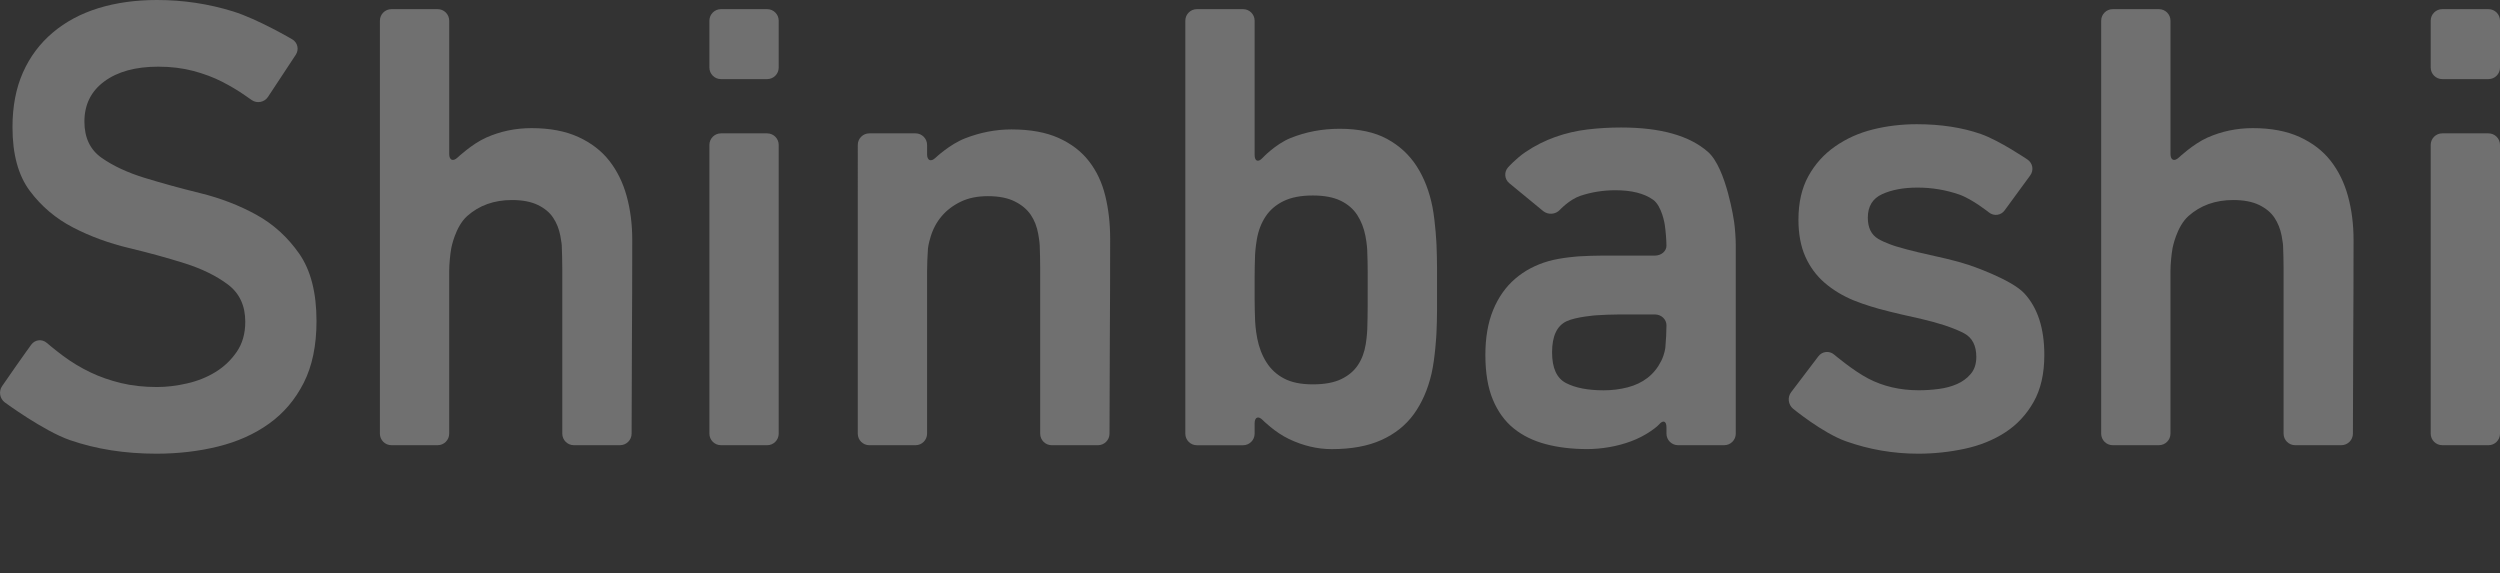 <?xml version="1.0" encoding="utf-8"?>
<!-- Generator: Adobe Illustrator 27.7.0, SVG Export Plug-In . SVG Version: 6.00 Build 0)  -->
<svg version="1.1" id="レイヤー_1" xmlns="http://www.w3.org/2000/svg" xmlns:xlink="http://www.w3.org/1999/xlink" x="0px"
	 y="0px" viewBox="0 0 104.697 24" style="enable-background:new 0 0 104.697 24;" xml:space="preserve">
<rect x="0" y="0" width="104.697" height="24" fill="#333333" stroke="none"/>
<style type="text/css">
	.st0{display:none;opacity:0.3;}
	.st1{display:inline;}
	.st2{fill:#FFFFFF;}
	.st3{opacity:0.3;}
</style>
<g class="st0">
	<g class="st1">
		<g>
			<path class="st2" d="M11.64,18.679c-0.272,0-0.603-0.194-0.735-0.431l-4.474-7.987
				C6.298,10.024,6.034,9.989,5.844,10.184l-2.447,2.513
				c-0.19,0.195-0.345,0.576-0.345,0.848v4.641c0,0.272-0.222,0.494-0.494,0.494
				H0.494C0.222,18.679,0,18.457,0,18.185V0.494C0,0.222,0.222,0,0.494,0h2.065
				c0.272,0,0.494,0.222,0.494,0.494v8.17c0,0.272,0.141,0.322,0.314,0.112
				l6.905-8.395C10.444,0.172,10.808,0,11.08,0h2.709
				c0.272,0,0.354,0.172,0.182,0.383L8.546,7.038
				C8.374,7.249,8.346,7.613,8.484,7.847l6.135,10.407
				c0.138,0.234,0.029,0.426-0.243,0.426H11.64z"/>
		</g>
		<g>
			<path class="st2" d="M16.932,2.997c-0.272,0-0.494-0.222-0.494-0.494v-2.009
				C16.438,0.222,16.661,0,16.932,0h1.981c0.272,0,0.494,0.222,0.494,0.494v2.009
				c0,0.272-0.222,0.494-0.494,0.494H16.932z M16.932,18.679
				c-0.272,0-0.494-0.222-0.494-0.494V5.815c0-0.272,0.222-0.494,0.494-0.494h1.981
				c0.272,0,0.494,0.222,0.494,0.494v12.37c0,0.272-0.222,0.494-0.494,0.494H16.932z
				"/>
		</g>
		<g>
			<path class="st2" d="M26.202,18.679c-0.272,0-0.714-0.03-0.984-0.066
				c0,0-1.074-0.144-1.625-0.564c-0.551-0.421-0.748-1.655-0.748-1.655
				c-0.043-0.268-0.078-0.71-0.078-0.982V8.308c0-0.272-0.222-0.494-0.494-0.494
				h-0.3c-0.272,0-0.494-0.222-0.494-0.494v-1.505
				c0-0.272,0.222-0.494,0.494-0.494h0.3c0.272,0,0.494-0.222,0.494-0.494V1.838
				c0-0.272,0.222-0.494,0.494-0.494h1.981c0.272,0,0.496,0.222,0.497,0.494
				l0.021,2.989c0.002,0.272,0.226,0.494,0.497,0.494h0.945
				c0.272,0,0.494,0.222,0.494,0.494v1.505c0,0.272-0.222,0.494-0.494,0.494H26.258
				c-0.272,0-0.495,0.222-0.496,0.494l-0.024,6.293
				c-0.001,0.272,0.031,0.714,0.071,0.983c0,0,0.011,0.076,0.18,0.197
				c0.168,0.122,0.32,0.136,0.32,0.136c0.271,0.025,0.694,0.046,0.94,0.046
				s0.448,0.222,0.448,0.494v1.729c0,0.272-0.222,0.494-0.494,0.494H26.202z"/>
		</g>
		<g>
			<path class="st2" d="M39.989,18.185c0,0.272-0.222,0.494-0.494,0.494h-1.98
				c-0.272,0-0.494-0.222-0.494-0.494v-0.272c0-0.272-0.144-0.325-0.321-0.118
				c0,0-0.09,0.105-0.351,0.282c-0.261,0.178-0.542,0.322-0.84,0.434
				c-0.299,0.112-0.612,0.196-0.938,0.252c-0.327,0.056-0.64,0.084-0.939,0.084
				c-0.653,0-1.246-0.069-1.778-0.21c-0.532-0.14-0.99-0.364-1.372-0.671
				c-0.383-0.308-0.682-0.719-0.896-1.232c-0.215-0.513-0.322-1.153-0.322-1.919
				c0-0.746,0.112-1.39,0.336-1.932c0.224-0.541,0.536-0.984,0.938-1.329
				c0.401-0.345,0.877-0.597,1.428-0.756c0.551-0.158,1.314-0.207,1.314-0.207
				c0.271-0.017,0.715-0.031,0.987-0.031h2.26c0.272,0,0.494-0.189,0.494-0.42
				c0-0.231-0.033-0.64-0.073-0.909c0,0-0.119-0.795-0.501-1.066
				c-0.383-0.27-0.92-0.405-1.61-0.405c-0.523,0-1.022,0.079-1.498,0.237
				c-0.476,0.159-0.884,0.603-0.884,0.603c-0.184,0.2-0.506,0.223-0.716,0.05
				l-1.449-1.193c-0.21-0.173-0.233-0.479-0.051-0.681
				c0,0,0.346-0.384,0.747-0.655c0.401-0.27,0.826-0.484,1.273-0.644
				c0.448-0.158,0.908-0.266,1.383-0.322c0.474-0.056,0.953-0.084,1.438-0.084
				c1.692,0,2.934,0.35,3.725,1.05c0.79,0.7,1.116,2.998,1.116,2.998
				c0.038,0.269,0.069,0.711,0.069,0.983V18.185z M37.021,13.541
				c0-0.254-0.222-0.462-0.494-0.462h-1.533c-0.272,0-0.716,0.016-0.987,0.035
				c0,0-0.861,0.062-1.271,0.258c-0.411,0.197-0.616,0.641-0.616,1.33
				c0,0.672,0.2,1.111,0.602,1.316c0.401,0.206,0.938,0.309,1.61,0.309
				c0.354,0,0.696-0.042,1.022-0.126c0.327-0.084,0.611-0.219,0.854-0.406
				c0.242-0.186,0.438-0.429,0.588-0.727c0.15-0.299,0.176-0.573,0.176-0.573
				C37,14.224,37.021,13.795,37.021,13.541z"/>
		</g>
		<g>
			<path class="st2" d="M53.207,14.814c0,0.804-0.154,1.475-0.462,2.016
				c-0.308,0.542-0.714,0.976-1.219,1.302c-0.504,0.327-1.083,0.561-1.737,0.7
				c-0.653,0.14-1.316,0.209-1.988,0.209c-1.064,0-2.096-0.178-3.095-0.532
				c-0.999-0.355-2.265-1.395-2.265-1.395c-0.21-0.172-0.247-0.491-0.083-0.707
				l1.167-1.537c0.164-0.216,0.468-0.25,0.676-0.074c0,0,0.813,0.689,1.457,1.025
				c0.644,0.337,1.367,0.505,2.17,0.505c0.28,0,0.564-0.018,0.854-0.056
				c0.289-0.038,0.55-0.107,0.784-0.21c0.233-0.102,0.429-0.247,0.588-0.434
				c0.158-0.186,0.238-0.429,0.238-0.728c0-0.485-0.173-0.821-0.518-1.008
				c-0.346-0.186-0.86-0.352-0.86-0.352c-0.259-0.083-0.687-0.201-0.952-0.261
				l-0.885-0.201c-0.265-0.06-0.696-0.168-0.958-0.239
				c0,0-0.601-0.164-1.078-0.36c-0.476-0.197-0.891-0.449-1.246-0.756
				c-0.355-0.308-0.63-0.681-0.826-1.12c-0.196-0.439-0.294-0.967-0.294-1.582
				c0-0.728,0.141-1.349,0.424-1.863c0.283-0.513,0.664-0.938,1.145-1.274
				c0.48-0.337,1.021-0.579,1.62-0.728c0.599-0.15,1.226-0.224,1.88-0.224
				c1.027,0,1.942,0.14,2.744,0.42c0.803,0.281,2,1.095,2,1.095
				c0.225,0.153,0.277,0.457,0.117,0.677l-1.096,1.499
				c-0.16,0.219-0.465,0.259-0.676,0.089c0,0-0.712-0.573-1.282-0.769
				S48.391,7.645,47.775,7.645c-0.598,0-1.102,0.095-1.512,0.281
				c-0.411,0.186-0.616,0.523-0.616,1.008c0,0.429,0.149,0.732,0.446,0.91
				c0.298,0.178,0.756,0.318,0.756,0.318c0.26,0.079,0.689,0.194,0.954,0.255
				l1.24,0.284c0.265,0.061,0.692,0.18,0.95,0.267c0,0,1.796,0.6,2.364,1.216
				C52.923,12.798,53.207,13.676,53.207,14.814z"/>
		</g>
		<g>
			<path class="st2" d="M58.574,13.023c-0.272,0-0.466,0.221-0.433,0.49
				c0,0,0.162,1.298,0.608,1.847c0.446,0.551,1.163,0.836,2.149,0.855
				c0.576,0,1.083-0.131,1.521-0.393c0.437-0.26,0.883-0.754,0.883-0.754
				c0.182-0.202,0.496-0.217,0.697-0.034l1.362,1.239
				c0.201,0.183,0.212,0.493,0.024,0.69c0,0-0.966,1.011-1.787,1.393
				c-0.822,0.383-1.736,0.574-2.744,0.574c-1.046,0-1.932-0.135-2.66-0.406
				c-0.728-0.27-1.321-0.648-1.778-1.134c-0.458-0.485-0.789-1.064-0.994-1.737
				c-0.206-0.672-0.276-1.747-0.276-1.747c-0.018-0.271-0.032-0.715-0.032-0.987
				v-1.813c0-0.272,0.018-0.716,0.04-0.986c0,0,0.082-1.019,0.325-1.692
				c0.243-0.671,0.597-1.26,1.064-1.764c0.466-0.505,1.045-0.896,1.736-1.177
				c0.691-0.28,1.475-0.42,2.352-0.42c0.99,0,1.821,0.159,2.493,0.476
				c0.672,0.318,1.213,0.733,1.624,1.247c0.411,0.514,0.705,1.111,0.883,1.793
				c0.177,0.681,0.235,1.621,0.235,1.621c0.017,0.271,0.031,0.715,0.031,0.987
				v1.337c0,0.272-0.222,0.494-0.494,0.494H58.574z M62.599,10.558
				c0.272,0,0.463-0.22,0.426-0.489c0,0-0.136-0.981-0.49-1.513
				c-0.352-0.533-0.965-0.798-1.837-0.798c-0.854,0-1.495,0.265-1.922,0.798
				c-0.427,0.532-0.607,1.516-0.607,1.516c-0.049,0.267,0.133,0.486,0.405,0.486
				H62.599z"/>
		</g>
		<g>
			<path class="st2" d="M79.503,9.83c0,1.474-0.005,2.949-0.014,4.425
				c-0.01,1.475-0.014,3.931-0.014,3.931c-0,0.272-0.223,0.494-0.495,0.494
				h-1.981c-0.272,0-0.494-0.222-0.494-0.494v-7.084
				c0-0.272-0.009-0.716-0.021-0.987c0,0-0.007-0.167-0.063-0.484
				c-0.056-0.316-0.164-0.591-0.322-0.824c-0.159-0.233-0.388-0.424-0.686-0.572
				c-0.299-0.15-0.681-0.224-1.148-0.224c-0.448,0-0.836,0.079-1.162,0.237
				c-0.327,0.158-0.598,0.364-0.812,0.615c-0.215,0.252-0.374,0.545-0.477,0.88
				c-0.102,0.335-0.116,0.513-0.116,0.513c-0.021,0.271-0.038,0.715-0.038,0.987
				v6.945c0,0.272-0.222,0.494-0.494,0.494h-1.981
				c-0.272,0-0.494-0.222-0.494-0.494V5.815c0-0.272,0.222-0.494,0.494-0.494h1.981
				c0.272,0,0.494,0.222,0.494,0.494v0.399c0,0.272,0.161,0.341,0.359,0.154
				c0,0,0.612-0.579,1.265-0.834c0.654-0.255,1.316-0.382,1.988-0.382
				c0.803,0,1.475,0.122,2.016,0.364c0.541,0.243,0.975,0.574,1.302,0.995
				c0.326,0.42,0.56,0.915,0.7,1.484C79.434,8.565,79.503,9.176,79.503,9.83z"
				/>
		</g>
		<g>
			<path class="st2" d="M86.028,19.753c0,0.272-0.031,0.714-0.069,0.983
				c0,0-0.235,1.677-0.841,2.312c-0.607,0.635-2.242,0.879-2.242,0.879
				C82.608,23.967,82.166,24,81.894,24h-0.581c-0.272,0-0.494-0.222-0.494-0.494V21.806
				c0-0.272,0.088-0.494,0.196-0.494c0.108,0,0.419-0.005,0.69-0.012
				c0,0,0.099-0.002,0.332-0.03c0.233-0.028,0.425-0.094,0.574-0.196
				c0.15-0.103,0.261-0.252,0.336-0.449c0.075-0.196,0.083-0.333,0.083-0.333
				c0.016-0.271,0.029-0.715,0.029-0.987V5.815c0-0.272,0.222-0.494,0.494-0.494
				h1.98c0.272,0,0.494,0.222,0.494,0.494V19.753z M83.554,2.997
				c-0.272,0-0.494-0.222-0.494-0.494v-2.009C83.06,0.222,83.282,0,83.554,0h1.98
				c0.272,0,0.494,0.222,0.494,0.494v2.009c0,0.272-0.222,0.494-0.494,0.494H83.554
				z"/>
		</g>
		<g>
			<path class="st2" d="M89.22,5.815c0-0.272,0.222-0.494,0.494-0.494h1.981
				c0.272,0,0.494,0.222,0.494,0.494v7.106c0,0.272,0.008,0.716,0.017,0.988
				c0,0,0.006,0.16,0.053,0.459c0.046,0.299,0.149,0.564,0.308,0.798
				c0.158,0.233,0.382,0.421,0.672,0.561c0.289,0.14,0.677,0.209,1.162,0.209
				c0.877,0,1.536-0.265,1.974-0.798c0.438-0.532,0.578-1.375,0.578-1.375
				c0.044-0.268,0.081-0.71,0.081-0.981V5.815c0-0.272,0.222-0.494,0.494-0.494
				h1.98c0.272,0,0.494,0.222,0.494,0.494v12.37c0,0.272-0.222,0.494-0.494,0.494
				h-1.98c-0.272,0-0.494-0.222-0.494-0.494v-0.412c0-0.272-0.162-0.342-0.36-0.155
				c0,0-0.612,0.576-1.265,0.837c-0.654,0.261-1.316,0.392-1.988,0.392
				c-0.803,0-1.475-0.122-2.016-0.364c-0.541-0.242-0.971-0.574-1.288-0.995
				c-0.317-0.42-0.546-0.91-0.686-1.47c-0.14-0.56-0.183-1.326-0.183-1.326
				c-0.015-0.271-0.028-0.715-0.028-0.987V5.815z"/>
		</g>
	</g>
</g>
<g class="st0">
	<g class="st1">
		<g>
			<path class="st2" d="M11.634,17.34C10.481,18.447,8.835,19,6.696,19
				c-2.158,0-3.814-0.557-4.966-1.673c-1.153-1.116-1.647-4.008-1.647-4.008
				C0.037,13.052,0,12.612,0,12.342V0.492C0,0.221,0.221,0,0.492,0h2.057
				c0.271,0,0.492,0.221,0.492,0.492v11.348c0,0.271,0.031,0.711,0.069,0.979
				c0,0,0.238,1.685,0.852,2.344c0.614,0.66,1.534,0.991,2.762,0.991
				s2.134-0.331,2.72-0.991c0.586-0.659,0.813-2.344,0.813-2.344
				c0.036-0.268,0.066-0.709,0.066-0.98V0.492C10.323,0.221,10.545,0,10.815,0h2.057
				c0.271,0,0.492,0.221,0.492,0.492v11.85c0,0.271-0.037,0.71-0.082,0.977
				C13.282,13.319,12.788,16.234,11.634,17.34z"/>
		</g>
		<g>
			<path class="st2" d="M19.548,12.974c-0.271,0-0.465,0.22-0.431,0.488
				c0,0,0.162,1.293,0.606,1.841c0.445,0.549,1.158,0.833,2.141,0.852
				c0.575,0,1.079-0.131,1.515-0.391c0.435-0.26,0.88-0.751,0.88-0.751
				c0.182-0.201,0.494-0.216,0.694-0.034l1.357,1.235
				c0.2,0.182,0.211,0.491,0.024,0.687c0,0-0.962,1.007-1.78,1.388
				c-0.818,0.382-1.73,0.572-2.734,0.572c-1.042,0-1.925-0.135-2.651-0.405
				c-0.725-0.269-1.316-0.646-1.771-1.129c-0.456-0.483-0.786-1.06-0.99-1.73
				c-0.205-0.67-0.275-1.741-0.275-1.741c-0.018-0.27-0.032-0.713-0.032-0.983
				v-1.806c0-0.271,0.018-0.713,0.039-0.983c0,0,0.082-1.016,0.324-1.686
				c0.241-0.669,0.595-1.255,1.06-1.757c0.464-0.503,1.041-0.893,1.729-1.173
				c0.688-0.279,1.47-0.418,2.344-0.418c0.986,0,1.813,0.159,2.483,0.474
				c0.67,0.317,1.209,0.731,1.618,1.242c0.409,0.512,0.702,1.107,0.879,1.786
				c0.176,0.679,0.235,1.615,0.235,1.615c0.017,0.27,0.031,0.713,0.031,0.983
				v1.332c0,0.271-0.221,0.492-0.492,0.492H19.548z M23.558,10.518
				c0.271,0,0.462-0.219,0.424-0.487c0,0-0.136-0.977-0.487-1.507
				c-0.351-0.531-0.962-0.795-1.831-0.795c-0.851,0-1.489,0.264-1.915,0.795
				c-0.426,0.53-0.605,1.51-0.605,1.51c-0.049,0.266,0.133,0.484,0.404,0.484
				H23.558z"/>
		</g>
		<g>
			<path class="st2" d="M40.4,9.794c0,1.469-0.005,2.938-0.014,4.408
				c-0.01,1.47-0.013,3.916-0.013,3.916c-0,0.271-0.222,0.492-0.493,0.492
				h-1.973c-0.271,0-0.492-0.221-0.492-0.492v-7.058
				c0-0.271-0.009-0.713-0.021-0.984c0,0-0.007-0.167-0.063-0.482
				c-0.056-0.315-0.163-0.589-0.321-0.821c-0.159-0.232-0.386-0.422-0.684-0.57
				c-0.297-0.149-0.679-0.223-1.144-0.223c-0.446,0-0.833,0.079-1.158,0.236
				c-0.326,0.158-0.596,0.362-0.809,0.612c-0.214,0.251-0.372,0.543-0.474,0.877
				c-0.102,0.334-0.116,0.511-0.116,0.511c-0.021,0.27-0.037,0.712-0.037,0.983
				v6.919c0,0.271-0.221,0.492-0.492,0.492h-1.973
				c-0.271,0-0.492-0.221-0.492-0.492V5.793c0-0.271,0.221-0.492,0.492-0.492
				h1.973c0.271,0,0.492,0.221,0.492,0.492v0.398c0,0.271,0.161,0.34,0.357,0.154
				c0,0,0.61-0.577,1.261-0.831c0.651-0.254,1.312-0.381,1.981-0.381
				c0.799,0,1.469,0.121,2.008,0.362c0.539,0.242,0.972,0.572,1.298,0.991
				c0.325,0.418,0.558,0.911,0.698,1.478C40.33,8.534,40.4,9.142,40.4,9.794z"
				/>
		</g>
		<g>
			<path class="st2" d="M48.518,18.972c-1.804,0-3.162-0.464-4.074-1.395
				c-0.911-0.929-1.295-3.531-1.295-3.531c-0.04-0.268-0.072-0.708-0.072-0.979
				v-2.308c0-0.271,0.036-0.711,0.08-0.978c0,0,0.399-2.425,1.357-3.393
				c0.957-0.967,2.292-1.45,4.003-1.45c1.711,0,3.041,0.474,3.99,1.423
				c0.949,0.949,1.345,3.42,1.345,3.42c0.043,0.267,0.078,0.707,0.078,0.978v2.308
				c0,0.271-0.033,0.711-0.073,0.979c0,0-0.378,2.508-1.28,3.475
				S50.323,18.972,48.518,18.972z M48.532,16.238c0.518,0,0.939-0.084,1.263-0.252
				c0.323-0.167,0.578-0.385,0.763-0.656c0.185-0.269,0.31-0.581,0.374-0.934
				c0.065-0.353,0.076-0.596,0.076-0.596c0.012-0.27,0.022-0.713,0.022-0.984
				v-1.778c0-0.271-0.011-0.713-0.025-0.984c0,0-0.012-0.238-0.086-0.582
				c-0.074-0.344-0.208-0.646-0.403-0.907c-0.194-0.26-0.453-0.469-0.777-0.628
				c-0.323-0.158-0.726-0.236-1.207-0.236s-0.884,0.074-1.207,0.223
				c-0.324,0.149-0.582,0.354-0.777,0.613c-0.195,0.261-0.328,0.563-0.402,0.907
				c-0.074,0.344-0.087,0.61-0.087,0.61c-0.013,0.27-0.024,0.713-0.024,0.984
				v1.778c0,0.271,0.009,0.713,0.02,0.984c0,0,0.011,0.271,0.077,0.624
				c0.064,0.354,0.189,0.665,0.374,0.934c0.185,0.27,0.439,0.484,0.763,0.642
				C47.594,16.16,48.015,16.238,48.532,16.238z"/>
		</g>
	</g>
</g>
<g class="st3">
	<g>
		<g>
			<path class="st2" d="M13.255,13.443c0,1.022-0.178,1.885-0.534,2.587
				c-0.356,0.703-0.84,1.273-1.452,1.711c-0.611,0.439-1.323,0.757-2.135,0.958
				C8.322,18.9,7.459,19,6.547,19c-1.314,0-2.518-0.189-3.613-0.567
				c-1.096-0.377-2.732-1.58-2.732-1.58c-0.214-0.157-0.265-0.465-0.114-0.683
				c0,0,0.309-0.446,0.601-0.866c0.292-0.42,0.619-0.869,0.619-0.869
				c0.156-0.215,0.449-0.249,0.651-0.076c0,0,0.332,0.284,0.688,0.548
				c0.356,0.265,0.735,0.492,1.136,0.685c0.401,0.191,0.83,0.341,1.287,0.451
				c0.456,0.11,0.958,0.165,1.505,0.165c0.402,0,0.822-0.05,1.26-0.151
				c0.438-0.1,0.835-0.259,1.191-0.478c0.356-0.218,0.653-0.501,0.89-0.847
				c0.237-0.346,0.356-0.765,0.356-1.257c0-0.674-0.242-1.193-0.725-1.558
				c-0.484-0.364-1.087-0.66-1.807-0.888c-0.722-0.228-1.502-0.442-2.341-0.643
				c-0.839-0.2-1.62-0.487-2.341-0.86C2.335,9.152,1.733,8.642,1.249,7.995
				C0.765,7.348,0.523,6.459,0.523,5.329c0-0.874,0.146-1.639,0.439-2.296
				c0.291-0.656,0.707-1.211,1.246-1.667C2.746,0.911,3.385,0.569,4.124,0.341
				C4.863,0.114,5.68,0,6.574,0C7.669,0,8.732,0.159,9.764,0.479
				c1.031,0.32,2.472,1.166,2.472,1.166c0.229,0.134,0.297,0.426,0.151,0.648
				l-1.165,1.767C11.075,4.281,10.773,4.343,10.551,4.197c0,0-0.034-0.023-0.308-0.214
				C9.969,3.792,9.655,3.605,9.299,3.422c-0.356-0.182-0.758-0.333-1.205-0.452
				C7.647,2.852,7.158,2.792,6.629,2.792c-0.949,0-1.702,0.206-2.259,0.617
				c-0.557,0.41-0.835,0.972-0.835,1.684c0,0.675,0.242,1.182,0.726,1.52
				c0.483,0.338,1.081,0.616,1.794,0.835c0.712,0.219,1.492,0.434,2.341,0.643
				c0.848,0.21,1.629,0.511,2.341,0.904c0.712,0.392,1.31,0.936,1.794,1.629
				C13.013,11.317,13.255,12.256,13.255,13.443z"/>
		</g>
		<g>
			<path class="st2" d="M26.478,10.048c0,1.441-0.005,2.879-0.014,4.311
				c-0.009,1.434-0.013,3.802-0.013,3.802c-0,0.266-0.218,0.483-0.484,0.483
				h-1.936c-0.266,0-0.483-0.217-0.483-0.483v-6.919
				c0-0.266-0.01-0.7-0.022-0.965c0,0-0.006-0.124-0.06-0.407
				c-0.055-0.283-0.155-0.534-0.301-0.753c-0.146-0.22-0.36-0.397-0.643-0.534
				c-0.283-0.137-0.643-0.206-1.081-0.206c-0.748,0-1.374,0.224-1.876,0.671
				c-0.502,0.448-0.666,1.345-0.666,1.345c-0.048,0.261-0.087,0.692-0.087,0.958
				v6.81c0,0.266-0.217,0.483-0.483,0.483h-1.936
				c-0.266,0-0.483-0.217-0.483-0.483V0.866c0-0.266,0.217-0.483,0.483-0.483
				h1.936c0.266,0,0.483,0.217,0.483,0.483v5.578c0,0.266,0.158,0.334,0.351,0.152
				c0,0,0.602-0.568,1.195-0.833c0.593-0.264,1.227-0.397,1.902-0.397
				c0.767,0,1.42,0.124,1.958,0.37c0.538,0.246,0.972,0.579,1.3,0.999
				c0.329,0.421,0.57,0.913,0.726,1.479C26.4,8.779,26.478,9.391,26.478,10.048
				z"/>
		</g>
		<g>
			<path class="st2" d="M30.192,3.313c-0.266,0-0.483-0.217-0.483-0.483V0.866
				c0-0.266,0.217-0.483,0.483-0.483h1.936c0.266,0,0.483,0.217,0.483,0.483v1.964
				c0,0.266-0.217,0.483-0.483,0.483H30.192z M30.192,18.644
				c-0.266,0-0.483-0.217-0.483-0.483V6.068c0-0.266,0.217-0.483,0.483-0.483h1.936
				c0.266,0,0.483,0.217,0.483,0.483v12.094c0,0.266-0.217,0.483-0.483,0.483
				H30.192z"/>
		</g>
		<g>
			<path class="st2" d="M46.492,9.993c0,1.441-0.005,2.883-0.014,4.326
				c-0.009,1.442-0.013,3.843-0.013,3.843c-0,0.266-0.218,0.483-0.484,0.483
				h-1.936c-0.266,0-0.483-0.217-0.483-0.483v-6.926
				c0-0.266-0.009-0.7-0.02-0.965c0,0-0.007-0.164-0.062-0.473
				c-0.055-0.309-0.16-0.578-0.315-0.805c-0.156-0.227-0.379-0.414-0.671-0.559
				c-0.292-0.146-0.667-0.219-1.122-0.219c-0.439,0-0.817,0.077-1.137,0.232
				c-0.32,0.155-0.584,0.356-0.794,0.601c-0.21,0.246-0.365,0.533-0.465,0.86
				c-0.101,0.327-0.114,0.501-0.114,0.501c-0.02,0.265-0.037,0.699-0.037,0.964
				v6.789c0,0.266-0.217,0.483-0.483,0.483h-1.936
				c-0.266,0-0.483-0.217-0.483-0.483V6.068c0-0.266,0.217-0.483,0.483-0.483h1.936
				c0.266,0,0.483,0.217,0.483,0.483v0.39c0,0.266,0.158,0.334,0.351,0.151
				c0,0,0.598-0.566,1.238-0.815c0.639-0.249,1.287-0.374,1.944-0.374
				c0.784,0,1.441,0.119,1.971,0.356c0.529,0.238,0.954,0.561,1.273,0.972
				c0.32,0.41,0.548,0.894,0.685,1.451C46.423,8.757,46.492,9.354,46.492,9.993z"
				/>
		</g>
		<g>
			<path class="st2" d="M60.181,13.014c0,0.266-0.011,0.7-0.025,0.965
				c0,0-0.053,1.023-0.208,1.681c-0.155,0.657-0.402,1.219-0.739,1.684
				c-0.338,0.466-0.79,0.826-1.355,1.082c-0.566,0.256-1.26,0.383-2.081,0.383
				c-0.602,0-1.2-0.141-1.794-0.424s-1.097-0.792-1.097-0.792
				c-0.187-0.189-0.34-0.126-0.34,0.14v0.43c0,0.266-0.217,0.483-0.483,0.483
				H50.123c-0.266,0-0.483-0.217-0.483-0.483V0.866
				c0-0.266,0.217-0.483,0.483-0.483h1.936c0.266,0,0.483,0.217,0.483,0.483v5.621
				c0,0.266,0.148,0.324,0.329,0.129c0,0,0.537-0.577,1.177-0.836
				c0.639-0.257,1.323-0.387,2.053-0.387c0.803,0,1.465,0.141,1.985,0.424
				c0.521,0.283,0.936,0.667,1.246,1.15c0.31,0.484,0.529,1.05,0.657,1.698
				c0.127,0.648,0.17,1.584,0.17,1.584c0.012,0.265,0.022,0.7,0.022,0.965
				V13.014z M57.278,11.424c0-0.266-0.009-0.7-0.021-0.965
				c0,0-0.011-0.254-0.075-0.581c-0.064-0.327-0.178-0.618-0.342-0.873
				c-0.165-0.254-0.397-0.455-0.698-0.6s-0.689-0.218-1.163-0.218
				c-0.493,0-0.899,0.077-1.219,0.232c-0.32,0.155-0.571,0.368-0.753,0.64
				c-0.183,0.274-0.306,0.592-0.37,0.955c-0.064,0.364-0.076,0.663-0.076,0.663
				c-0.011,0.265-0.019,0.7-0.019,0.965v0.862c0,0.266,0.01,0.7,0.022,0.965
				c0,0,0.015,0.332,0.088,0.704c0.073,0.374,0.2,0.706,0.383,0.996
				c0.182,0.291,0.429,0.519,0.739,0.682c0.31,0.164,0.711,0.246,1.204,0.246
				c0.492,0,0.889-0.074,1.191-0.219c0.301-0.145,0.534-0.34,0.698-0.587
				c0.164-0.245,0.274-0.537,0.328-0.872c0.055-0.337,0.065-0.623,0.065-0.623
				c0.009-0.265,0.017-0.7,0.017-0.966V11.424z"/>
		</g>
		<g>
			<path class="st2" d="M72.692,18.161c0,0.266-0.217,0.483-0.483,0.483h-1.936
				c-0.266,0-0.483-0.217-0.483-0.483v-0.266c0-0.266-0.141-0.318-0.314-0.116
				c0,0-0.088,0.103-0.343,0.276c-0.256,0.174-0.53,0.315-0.822,0.424
				c-0.292,0.109-0.598,0.191-0.917,0.246s-0.626,0.082-0.917,0.082
				c-0.639,0-1.219-0.068-1.738-0.206c-0.521-0.137-0.968-0.356-1.342-0.656
				c-0.374-0.301-0.666-0.703-0.876-1.204c-0.21-0.502-0.315-1.127-0.315-1.876
				c0-0.729,0.109-1.359,0.328-1.889c0.219-0.529,0.524-0.962,0.917-1.3
				c0.392-0.338,0.858-0.584,1.396-0.739c0.538-0.155,1.284-0.202,1.284-0.202
				c0.265-0.017,0.699-0.031,0.965-0.031h2.21c0.266,0,0.483-0.185,0.483-0.411
				c0-0.226-0.032-0.626-0.071-0.888c0,0-0.116-0.777-0.49-1.042
				c-0.374-0.264-0.899-0.396-1.574-0.396c-0.511,0-0.999,0.077-1.465,0.232
				c-0.465,0.156-0.864,0.59-0.864,0.59c-0.18,0.196-0.495,0.217-0.7,0.049
				l-1.417-1.166c-0.205-0.169-0.227-0.468-0.05-0.666
				c0,0,0.339-0.376,0.731-0.641c0.392-0.264,0.807-0.473,1.244-0.629
				c0.437-0.155,0.888-0.26,1.352-0.315c0.463-0.055,0.932-0.082,1.405-0.082
				c1.655,0,2.869,0.342,3.642,1.026c0.773,0.685,1.092,2.931,1.092,2.931
				c0.037,0.263,0.068,0.695,0.068,0.961V18.161z M69.79,13.621
				c0-0.248-0.217-0.452-0.483-0.452h-1.498c-0.266,0-0.7,0.016-0.965,0.035
				c0,0-0.842,0.061-1.243,0.252c-0.402,0.192-0.602,0.626-0.602,1.301
				c0,0.657,0.196,1.087,0.589,1.287c0.392,0.202,0.917,0.302,1.574,0.302
				c0.346,0,0.68-0.042,0.999-0.124c0.319-0.082,0.598-0.214,0.835-0.397
				c0.237-0.182,0.429-0.42,0.575-0.711c0.146-0.292,0.172-0.56,0.172-0.56
				C69.769,14.289,69.79,13.869,69.79,13.621z"/>
		</g>
		<g>
			<path class="st2" d="M85.614,14.866c0,0.786-0.15,1.442-0.451,1.971
				c-0.301,0.53-0.698,0.955-1.191,1.273c-0.493,0.32-1.059,0.548-1.698,0.685
				C81.635,18.932,80.988,19,80.33,19c-1.04,0-2.049-0.174-3.025-0.52
				c-0.977-0.347-2.214-1.364-2.214-1.364c-0.205-0.169-0.242-0.48-0.081-0.691
				l1.141-1.503c0.161-0.212,0.458-0.244,0.66-0.073c0,0,0.795,0.673,1.425,1.002
				c0.629,0.329,1.337,0.493,2.121,0.493c0.274,0,0.552-0.018,0.835-0.055
				c0.282-0.037,0.538-0.105,0.766-0.206c0.228-0.1,0.42-0.241,0.575-0.424
				c0.155-0.182,0.233-0.42,0.233-0.712c0-0.474-0.169-0.803-0.507-0.986
				c-0.338-0.182-0.841-0.344-0.841-0.344c-0.253-0.082-0.672-0.196-0.931-0.255
				l-0.865-0.196c-0.259-0.059-0.681-0.164-0.937-0.234c0,0-0.588-0.161-1.054-0.352
				c-0.465-0.192-0.872-0.439-1.219-0.739c-0.347-0.301-0.616-0.666-0.807-1.095
				c-0.191-0.429-0.288-0.945-0.288-1.547c0-0.712,0.139-1.319,0.415-1.821
				c0.276-0.502,0.649-0.917,1.119-1.245c0.47-0.329,0.998-0.566,1.585-0.712
				c0.586-0.146,1.198-0.219,1.837-0.219c1.004,0,1.898,0.137,2.683,0.41
				c0.784,0.274,1.955,1.071,1.955,1.071c0.22,0.149,0.271,0.447,0.114,0.661
				l-1.072,1.465C83.799,9.024,83.501,9.063,83.294,8.896
				c0,0-0.696-0.56-1.253-0.752c-0.556-0.191-1.136-0.288-1.738-0.288
				c-0.584,0-1.077,0.092-1.478,0.274c-0.402,0.182-0.603,0.511-0.603,0.986
				c0,0.42,0.145,0.716,0.437,0.889c0.291,0.174,0.738,0.311,0.738,0.311
				c0.254,0.078,0.674,0.19,0.933,0.249l1.213,0.277
				c0.259,0.059,0.677,0.176,0.929,0.261c0,0,1.756,0.586,2.31,1.189
				C85.337,12.895,85.614,13.753,85.614,14.866z"/>
		</g>
		<g>
			<path class="st2" d="M98.564,10.048c0,1.441-0.005,2.879-0.014,4.311
				c-0.009,1.434-0.013,3.802-0.013,3.802c-0,0.266-0.218,0.483-0.484,0.483
				h-1.936c-0.266,0-0.483-0.217-0.483-0.483v-6.919c0-0.266-0.01-0.7-0.022-0.965
				c0,0-0.006-0.124-0.06-0.407c-0.055-0.283-0.156-0.534-0.301-0.753
				c-0.147-0.22-0.361-0.397-0.644-0.534c-0.283-0.137-0.643-0.206-1.081-0.206
				c-0.749,0-1.374,0.224-1.876,0.671c-0.502,0.448-0.666,1.345-0.666,1.345
				c-0.048,0.261-0.087,0.692-0.087,0.958v6.81c0,0.266-0.217,0.483-0.483,0.483
				h-1.936c-0.266,0-0.483-0.217-0.483-0.483V0.866
				c0-0.266,0.217-0.483,0.483-0.483h1.936c0.266,0,0.483,0.217,0.483,0.483v5.578
				c0,0.266,0.158,0.334,0.351,0.152c0,0,0.602-0.568,1.195-0.833
				c0.593-0.264,1.228-0.397,1.903-0.397c0.766,0,1.419,0.124,1.958,0.37
				c0.538,0.246,0.972,0.579,1.301,0.999c0.328,0.421,0.57,0.913,0.725,1.479
				C98.486,8.779,98.564,9.391,98.564,10.048z"/>
		</g>
		<g>
			<path class="st2" d="M102.278,3.313c-0.266,0-0.483-0.217-0.483-0.483V0.866
				c0-0.266,0.217-0.483,0.483-0.483h1.936c0.266,0,0.483,0.217,0.483,0.483v1.964
				c0,0.266-0.217,0.483-0.483,0.483H102.278z M102.278,18.644
				c-0.266,0-0.483-0.217-0.483-0.483V6.068c0-0.266,0.217-0.483,0.483-0.483h1.936
				c0.266,0,0.483,0.217,0.483,0.483v12.094c0,0.266-0.217,0.483-0.483,0.483
				H102.278z"/>
		</g>
	</g>
</g>
<g class="st0">
	<g class="st1">
		<g>
			<path class="st2" d="M8.699,2.773c-0.272,0-0.494,0.222-0.494,0.494v14.918
				c0,0.272-0.222,0.494-0.494,0.494H5.619c-0.272,0-0.494-0.222-0.494-0.494
				V3.267c0-0.272-0.222-0.494-0.494-0.494H0.494C0.222,2.773,0,2.551,0,2.279
				V0.494C0,0.222,0.222,0,0.494,0h12.259c0.272,0,0.494,0.222,0.494,0.494v1.785
				c0,0.272-0.222,0.494-0.494,0.494H8.699z"/>
		</g>
		<g>
			<path class="st2" d="M18.008,19.043c-1.811,0-3.174-0.466-4.089-1.4
				c-0.915-0.933-1.3-3.544-1.3-3.544c-0.04-0.269-0.072-0.711-0.072-0.983
				v-2.316c0-0.272,0.036-0.713,0.08-0.981c0,0,0.4-2.434,1.362-3.405
				c0.961-0.971,2.301-1.456,4.018-1.456c1.717,0,3.053,0.476,4.005,1.428
				c0.952,0.952,1.35,3.433,1.35,3.433c0.043,0.268,0.078,0.71,0.078,0.982
				v2.316c0,0.272-0.033,0.714-0.074,0.982c0,0-0.379,2.518-1.284,3.488
				C21.177,18.558,19.819,19.043,18.008,19.043z M18.022,16.299
				c0.52,0,0.942-0.084,1.267-0.253c0.325-0.168,0.58-0.387,0.766-0.658
				c0.185-0.27,0.311-0.583,0.375-0.938c0.065-0.354,0.076-0.599,0.076-0.599
				c0.012-0.271,0.022-0.716,0.022-0.987v-1.785c0-0.272-0.011-0.716-0.025-0.987
				c0,0-0.012-0.239-0.086-0.584c-0.074-0.345-0.209-0.648-0.404-0.911
				C19.818,8.337,19.558,8.126,19.233,7.967c-0.325-0.158-0.728-0.237-1.211-0.237
				s-0.887,0.074-1.211,0.224c-0.325,0.15-0.585,0.355-0.78,0.616
				c-0.195,0.262-0.329,0.565-0.404,0.911s-0.087,0.612-0.087,0.612
				c-0.013,0.271-0.024,0.716-0.024,0.987v1.785c0,0.272,0.009,0.716,0.021,0.988
				c0,0,0.011,0.272,0.077,0.627c0.065,0.355,0.19,0.668,0.376,0.938
				c0.186,0.271,0.44,0.486,0.766,0.644
				C17.08,16.22,17.502,16.299,18.022,16.299z"/>
		</g>
		<g>
			<path class="st2" d="M34.996,18.679c-0.272,0-0.603-0.193-0.737-0.43l-2.874-5.078
				c-0.134-0.236-0.393-0.265-0.575-0.064l-1.213,1.34
				c-0.182,0.201-0.332,0.588-0.332,0.86v2.877c0,0.272-0.222,0.494-0.494,0.494
				h-1.981c-0.272,0-0.494-0.222-0.494-0.494V0.494C26.296,0.222,26.518,0,26.79,0
				h1.981c0.272,0,0.494,0.222,0.494,0.494v10.102
				c0,0.272,0.141,0.322,0.313,0.112l4.107-5.006
				c0.172-0.21,0.536-0.382,0.807-0.382h2.624c0.272,0,0.347,0.167,0.167,0.371
				l-3.911,4.44c-0.18,0.204-0.208,0.558-0.062,0.788l4.652,7.343
				c0.145,0.23,0.042,0.417-0.23,0.417H34.996z"/>
		</g>
		<g>
			<path class="st2" d="M44.641,20.791c-0.093,0.255-0.252,0.67-0.353,0.922
				c0,0-0.166,0.415-0.362,0.76c-0.196,0.345-0.439,0.63-0.728,0.854
				c-0.289,0.225-0.649,0.393-1.078,0.505c-0.43,0.112-1.103,0.144-1.103,0.144
				C40.745,23.989,40.301,24,40.029,24h-0.02c-0.272,0-0.494-0.222-0.494-0.494v-1.672
				c0-0.272,0.139-0.494,0.308-0.494c0.17,0,0.518-0.009,0.774-0.019
				c0,0,0,0,0.205-0.038c0.206-0.038,0.388-0.112,0.547-0.224
				c0.158-0.112,0.303-0.285,0.434-0.518c0.131-0.233,0.226-0.501,0.226-0.501
				c0.092-0.256,0.233-0.677,0.315-0.936l0.179-0.57
				c0.081-0.259,0.072-0.68-0.021-0.935L38.172,5.785
				c-0.093-0.255,0.053-0.464,0.325-0.464h2.233c0.272,0,0.564,0.211,0.649,0.469
				l2.63,7.94c0.085,0.258,0.225,0.258,0.309-0L46.922,5.79
				c0.085-0.258,0.376-0.469,0.648-0.469H49.803c0.272,0,0.418,0.209,0.324,0.464
				L44.641,20.791z"/>
		</g>
		<g>
			<path class="st2" d="M56.625,19.043c-1.811,0-3.174-0.466-4.088-1.4
				c-0.915-0.933-1.3-3.544-1.3-3.544c-0.04-0.269-0.072-0.711-0.072-0.983
				v-2.316c0-0.272,0.036-0.713,0.08-0.981c0,0,0.4-2.434,1.362-3.405
				c0.961-0.971,2.301-1.456,4.018-1.456c1.718,0,3.053,0.476,4.005,1.428
				S61.98,9.818,61.98,9.818c0.043,0.268,0.078,0.71,0.078,0.982v2.316
				c0,0.272-0.033,0.714-0.074,0.982c0,0-0.379,2.518-1.284,3.488
				C59.795,18.558,58.436,19.043,56.625,19.043z M56.64,16.299
				c0.52,0,0.942-0.084,1.267-0.253c0.325-0.168,0.581-0.387,0.766-0.658
				c0.185-0.27,0.311-0.583,0.376-0.938c0.065-0.354,0.076-0.599,0.076-0.599
				c0.012-0.271,0.022-0.716,0.022-0.987v-1.785c0-0.272-0.011-0.716-0.025-0.987
				c0,0-0.012-0.239-0.087-0.584c-0.074-0.345-0.208-0.648-0.404-0.911
				c-0.195-0.26-0.455-0.471-0.78-0.63c-0.324-0.158-0.728-0.237-1.211-0.237
				c-0.483,0-0.887,0.074-1.212,0.224s-0.585,0.355-0.78,0.616
				c-0.195,0.262-0.33,0.565-0.404,0.911s-0.087,0.612-0.087,0.612
				c-0.013,0.271-0.024,0.716-0.024,0.987v1.785c0,0.272,0.009,0.716,0.021,0.988
				c0,0,0.011,0.273,0.077,0.627c0.065,0.355,0.19,0.668,0.376,0.938
				c0.185,0.271,0.44,0.486,0.765,0.644
				C55.697,16.22,56.12,16.299,56.64,16.299z"/>
		</g>
	</g>
</g>
<g class="st0">
	<g class="st1">
		<g>
			<path class="st2" d="M14.724,18.549c-0.27,0-0.598-0.193-0.73-0.428l-4.443-7.932
				c-0.132-0.235-0.394-0.27-0.582-0.077l-2.43,2.495
				c-0.188,0.193-0.342,0.572-0.342,0.842v4.608c0,0.27-0.221,0.491-0.491,0.491
				H3.656c-0.27,0-0.491-0.221-0.491-0.491V0.491C3.165,0.221,3.386,0,3.656,0
				h2.05c0.27,0,0.491,0.221,0.491,0.491v8.113c0,0.27,0.14,0.32,0.312,0.112
				l6.858-8.336C13.537,0.17,13.898,0,14.168,0h2.69
				c0.27,0,0.351,0.171,0.181,0.38L11.651,6.989
				c-0.17,0.209-0.198,0.57-0.061,0.803l6.093,10.335
				c0.137,0.232,0.028,0.423-0.241,0.423H14.724z"/>
		</g>
		<g>
			<path class="st2" d="M29.361,18.059c0,0.27-0.221,0.491-0.491,0.491h-1.966
				c-0.27,0-0.491-0.221-0.491-0.491v-0.27c0-0.27-0.143-0.323-0.319-0.118
				c0,0-0.089,0.104-0.349,0.28c-0.26,0.176-0.538,0.32-0.834,0.431
				c-0.297,0.111-0.607,0.194-0.931,0.25c-0.325,0.056-0.636,0.083-0.932,0.083
				c-0.649,0-1.237-0.069-1.766-0.209c-0.528-0.139-0.983-0.361-1.362-0.667
				c-0.38-0.306-0.677-0.714-0.89-1.223c-0.214-0.51-0.32-1.145-0.32-1.906
				c0-0.741,0.111-1.381,0.334-1.919c0.223-0.537,0.533-0.977,0.932-1.32
				c0.399-0.343,0.871-0.593,1.418-0.751c0.547-0.157,1.304-0.205,1.304-0.205
				c0.269-0.017,0.71-0.031,0.98-0.031h2.245c0.27,0,0.491-0.188,0.491-0.417
				c0-0.229-0.033-0.636-0.072-0.902c0,0-0.118-0.789-0.498-1.058
				c-0.38-0.268-0.914-0.402-1.599-0.402c-0.519,0-1.015,0.079-1.488,0.236
				c-0.473,0.158-0.878,0.599-0.878,0.599c-0.183,0.199-0.502,0.221-0.711,0.05
				l-1.439-1.184c-0.208-0.171-0.231-0.476-0.051-0.676
				c0,0,0.343-0.382,0.742-0.651c0.399-0.268,0.82-0.481,1.264-0.639
				c0.445-0.157,0.902-0.264,1.373-0.32c0.471-0.056,0.947-0.083,1.428-0.083
				c1.68,0,2.914,0.348,3.699,1.042c0.785,0.696,1.109,2.977,1.109,2.977
				c0.038,0.267,0.069,0.706,0.069,0.976V18.059z M26.414,13.447
				c0-0.252-0.221-0.459-0.491-0.459h-1.522c-0.27,0-0.711,0.016-0.98,0.035
				c0,0-0.855,0.062-1.263,0.256c-0.408,0.195-0.612,0.636-0.612,1.321
				c0,0.668,0.199,1.104,0.598,1.307c0.399,0.205,0.931,0.307,1.599,0.307
				c0.352,0,0.691-0.042,1.015-0.126c0.324-0.083,0.607-0.217,0.848-0.403
				c0.24-0.185,0.435-0.426,0.583-0.722c0.149-0.297,0.175-0.569,0.175-0.569
				C26.392,14.125,26.414,13.699,26.414,13.447z"/>
		</g>
		<g>
			<path class="st2" d="M42.488,14.711c0,0.798-0.153,1.465-0.458,2.002
				c-0.306,0.538-0.709,0.97-1.21,1.293c-0.501,0.325-1.075,0.557-1.725,0.696
				c-0.649,0.139-1.307,0.208-1.974,0.208c-1.057,0-2.081-0.176-3.073-0.528
				c-0.992-0.353-2.249-1.385-2.249-1.385c-0.208-0.171-0.246-0.487-0.082-0.702
				l1.159-1.527c0.163-0.215,0.465-0.248,0.671-0.074c0,0,0.807,0.684,1.447,1.017
				c0.64,0.334,1.358,0.501,2.155,0.501c0.278,0,0.56-0.018,0.848-0.056
				c0.287-0.037,0.546-0.106,0.778-0.209c0.231-0.102,0.426-0.245,0.584-0.431
				c0.157-0.185,0.237-0.426,0.237-0.723c0-0.482-0.171-0.815-0.514-1.001
				c-0.343-0.185-0.854-0.35-0.854-0.35c-0.257-0.083-0.682-0.199-0.945-0.259
				l-0.879-0.2c-0.263-0.06-0.691-0.167-0.952-0.238c0,0-0.597-0.163-1.07-0.357
				c-0.472-0.195-0.885-0.446-1.237-0.751c-0.352-0.306-0.626-0.676-0.821-1.112
				c-0.194-0.436-0.292-0.96-0.292-1.571c0-0.723,0.14-1.339,0.421-1.85
				c0.281-0.51,0.66-0.931,1.137-1.265c0.477-0.334,1.014-0.575,1.609-0.723
				c0.595-0.149,1.218-0.222,1.867-0.222c1.019,0,1.928,0.139,2.725,0.417
				c0.797,0.279,1.986,1.087,1.986,1.087c0.223,0.152,0.275,0.454,0.116,0.672
				l-1.089,1.488C40.644,8.777,40.342,8.817,40.131,8.648
				c0,0-0.707-0.569-1.273-0.764c-0.566-0.194-1.154-0.292-1.766-0.292
				c-0.594,0-1.094,0.094-1.502,0.279c-0.408,0.185-0.612,0.519-0.612,1.001
				c0,0.426,0.148,0.727,0.443,0.903s0.751,0.315,0.751,0.315
				c0.258,0.079,0.684,0.193,0.947,0.253l1.232,0.282
				c0.263,0.06,0.688,0.179,0.943,0.265c0,0,1.783,0.596,2.347,1.208
				C42.206,12.709,42.488,13.581,42.488,14.711z"/>
		</g>
		<g>
			<path class="st2" d="M44.768,5.774c0-0.27,0.221-0.491,0.491-0.491h1.966
				c0.27,0,0.491,0.221,0.491,0.491v7.056c0,0.27,0.008,0.711,0.017,0.981
				c0,0,0.006,0.159,0.053,0.455c0.046,0.297,0.148,0.56,0.306,0.792
				c0.157,0.232,0.38,0.418,0.668,0.557c0.287,0.139,0.672,0.208,1.154,0.208
				c0.871,0,1.525-0.263,1.961-0.792c0.435-0.528,0.573-1.365,0.573-1.365
				c0.044-0.266,0.08-0.705,0.08-0.975V5.774c0-0.27,0.221-0.491,0.491-0.491
				h1.967c0.27,0,0.491,0.221,0.491,0.491v12.285
				c0,0.27-0.221,0.491-0.491,0.491h-1.967c-0.27,0-0.491-0.221-0.491-0.491
				v-0.409c0-0.27-0.161-0.339-0.357-0.154c0,0-0.607,0.572-1.256,0.832
				c-0.649,0.26-1.307,0.389-1.975,0.389c-0.798,0-1.465-0.121-2.002-0.361
				c-0.538-0.24-0.964-0.57-1.28-0.988c-0.315-0.417-0.542-0.903-0.681-1.46
				c-0.139-0.556-0.181-1.317-0.181-1.317c-0.015-0.269-0.027-0.711-0.027-0.98
				V5.774z"/>
		</g>
		<g>
			<path class="st2" d="M74.876,18.549c-0.27,0-0.491-0.221-0.491-0.491v-6.98
				c0-0.27-0.027-0.71-0.059-0.977c0,0-0.107-0.881-0.442-1.399
				c-0.333-0.518-0.908-0.777-1.724-0.777c-0.798,0-1.429,0.259-1.891,0.777
				c-0.464,0.517-0.62,1.512-0.62,1.512c-0.042,0.267-0.076,0.705-0.076,0.975
				v6.869c0,0.27-0.221,0.491-0.491,0.491h-1.967
				c-0.27,0-0.491-0.221-0.491-0.491v-6.98c0-0.27-0.027-0.71-0.06-0.977
				c0,0-0.112-0.904-0.457-1.413c-0.345-0.508-0.927-0.763-1.748-0.763
				c-0.802,0-1.431,0.259-1.888,0.777c-0.457,0.517-0.61,1.512-0.61,1.512
				c-0.041,0.267-0.075,0.706-0.075,0.975v6.869c0,0.27-0.221,0.491-0.491,0.491
				H59.33c-0.27,0-0.491-0.221-0.491-0.491V5.774
				c0-0.27,0.221-0.491,0.491-0.491h1.967c0.27,0,0.495,0.221,0.5,0.49
				l0.01,0.538c0.005,0.27,0.162,0.331,0.349,0.137c0,0,0.564-0.587,1.204-0.896
				c0.639-0.309,1.283-0.464,1.932-0.464c0.779,0,1.446,0.169,2.002,0.506
				S68.339,6.603,68.339,6.603c0.159,0.218,0.446,0.241,0.638,0.051
				c0,0,0.755-0.746,1.467-1.073c0.712-0.328,1.465-0.491,2.26-0.491
				c0.85,0,1.571,0.13,2.162,0.389c0.592,0.261,1.067,0.617,1.428,1.071
				c0.36,0.454,0.623,0.987,0.789,1.599c0.166,0.612,0.219,1.457,0.219,1.457
				c0.017,0.269,0.031,0.71,0.031,0.98v7.473c0,0.27-0.221,0.491-0.491,0.491
				H74.876z"/>
		</g>
		<g>
			<path class="st2" d="M81.05,2.976c-0.27,0-0.491-0.221-0.491-0.491V0.491
				C80.559,0.221,80.78,0,81.05,0h1.967c0.27,0,0.491,0.221,0.491,0.491v1.995
				c0,0.27-0.221,0.491-0.491,0.491H81.05z M81.05,18.549
				c-0.27,0-0.491-0.221-0.491-0.491V5.774c0-0.27,0.221-0.491,0.491-0.491
				h1.967c0.27,0,0.491,0.221,0.491,0.491v12.285
				c0,0.27-0.221,0.491-0.491,0.491H81.05z"/>
		</g>
		<g>
			<path class="st2" d="M97.05,17.614c0,0.27-0.014,0.711-0.03,0.98
				c0,0-0.075,1.206-0.286,1.93c-0.211,0.723-0.542,1.344-0.992,1.863
				c-0.45,0.518-1.04,0.918-1.769,1.196C93.244,23.861,92.369,24,91.35,24
				c-0.89,0-1.752-0.18-2.587-0.542c-0.834-0.361-1.753-1.211-1.753-1.211
				c-0.198-0.183-0.199-0.484-0.002-0.668l1.425-1.332
				c0.197-0.184,0.519-0.183,0.715,0.002c0,0,0.399,0.377,0.798,0.637
				c0.399,0.26,0.876,0.39,1.432,0.39c1.057,0,1.775-0.279,2.155-0.834
				c0.38-0.557,0.516-1.765,0.516-1.765c0.03-0.268,0.055-0.708,0.055-0.978
				v-0.02c0-0.27-0.143-0.322-0.318-0.117c0,0-0.155,0.182-0.489,0.404
				c-0.297,0.205-0.672,0.38-1.126,0.529c-0.455,0.149-1.006,0.222-1.655,0.222
				c-1.001,0-1.785-0.199-2.35-0.598c-0.566-0.399-0.983-0.89-1.251-1.474
				c-0.269-0.584-0.431-1.2-0.487-1.85c-0.056-0.649-0.071-1.261-0.071-1.261
				c-0.007-0.27-0.012-0.711-0.012-0.981V11.003c0-0.27,0.011-0.711,0.025-0.98
				c0,0,0.049-0.951,0.197-1.609c0.149-0.658,0.389-1.228,0.723-1.71
				c0.333-0.482,0.774-0.867,1.321-1.154c0.547-0.287,1.228-0.431,2.044-0.431
				c0.593,0,1.108,0.08,1.543,0.237c0.435,0.157,0.792,0.338,1.071,0.542
				c0.334,0.222,0.506,0.414,0.506,0.414c0.18,0.201,0.328,0.144,0.328-0.126
				V5.774c0-0.27,0.221-0.491,0.491-0.491h1.967c0.27,0,0.491,0.221,0.491,0.491
				V17.614z M89.292,12.636c0,0.27,0.008,0.711,0.018,0.981
				c0,0,0.01,0.265,0.065,0.608c0.056,0.344,0.167,0.645,0.333,0.904
				s0.403,0.464,0.709,0.611c0.306,0.149,0.709,0.223,1.21,0.223
				c0.501,0,0.913-0.08,1.238-0.237c0.324-0.157,0.574-0.376,0.75-0.653
				c0.176-0.279,0.302-0.603,0.376-0.973c0.074-0.371,0.089-0.706,0.089-0.706
				c0.012-0.27,0.022-0.711,0.022-0.981V11.531c0-0.27-0.01-0.711-0.022-0.981
				c0,0-0.015-0.34-0.089-0.72c-0.074-0.379-0.204-0.714-0.389-1.001
				c-0.186-0.287-0.436-0.514-0.751-0.681c-0.315-0.167-0.723-0.25-1.223-0.25
				c-0.501,0-0.904,0.074-1.21,0.222c-0.306,0.149-0.542,0.348-0.709,0.598
				s-0.278,0.547-0.333,0.89c-0.056,0.343-0.065,0.608-0.065,0.608
				c-0.01,0.27-0.018,0.711-0.018,0.981V12.636z"/>
		</g>
		<g>
			<path class="st2" d="M110.288,18.059c0,0.27-0.221,0.491-0.491,0.491h-1.967
				c-0.27,0-0.491-0.221-0.491-0.491v-0.27c0-0.27-0.143-0.323-0.319-0.118
				c0,0-0.089,0.104-0.348,0.281c-0.26,0.176-0.538,0.32-0.834,0.431
				c-0.297,0.111-0.607,0.194-0.932,0.25s-0.635,0.083-0.931,0.083
				c-0.65,0-1.238-0.069-1.766-0.209c-0.528-0.139-0.983-0.361-1.363-0.667
				c-0.38-0.306-0.676-0.714-0.89-1.223s-0.32-1.145-0.32-1.906
				c0-0.741,0.112-1.381,0.334-1.919c0.222-0.537,0.533-0.977,0.931-1.32
				c0.399-0.343,0.872-0.593,1.419-0.751c0.546-0.157,1.304-0.205,1.304-0.205
				c0.269-0.017,0.71-0.031,0.98-0.031h2.245c0.27,0,0.491-0.188,0.491-0.417
				c0-0.229-0.033-0.636-0.073-0.902c0,0-0.118-0.789-0.497-1.058
				c-0.38-0.268-0.913-0.402-1.599-0.402c-0.519,0-1.015,0.079-1.488,0.236
				c-0.473,0.158-0.878,0.599-0.878,0.599c-0.183,0.199-0.502,0.221-0.711,0.049
				l-1.439-1.184c-0.208-0.171-0.231-0.476-0.051-0.676
				c0,0,0.344-0.382,0.743-0.651c0.399-0.268,0.819-0.481,1.264-0.639
				c0.444-0.157,0.902-0.264,1.372-0.32c0.471-0.056,0.947-0.083,1.427-0.083
				c1.681,0,2.914,0.348,3.699,1.042c0.786,0.696,1.109,2.977,1.109,2.977
				c0.038,0.267,0.069,0.706,0.069,0.976V18.059z M107.34,13.447
				c0-0.252-0.221-0.459-0.491-0.459h-1.522c-0.27,0-0.711,0.016-0.98,0.035
				c0,0-0.855,0.062-1.263,0.256c-0.408,0.195-0.612,0.636-0.612,1.321
				c0,0.668,0.199,1.104,0.598,1.307c0.398,0.205,0.932,0.307,1.599,0.307
				c0.352,0,0.69-0.042,1.015-0.126c0.324-0.083,0.607-0.217,0.848-0.403
				c0.241-0.185,0.436-0.426,0.584-0.722c0.148-0.297,0.175-0.569,0.175-0.569
				C107.318,14.125,107.34,13.699,107.34,13.447z"/>
		</g>
		<g>
			<path class="st2" d="M123.414,14.711c0,0.798-0.153,1.465-0.459,2.002
				c-0.306,0.538-0.709,0.97-1.21,1.293c-0.501,0.325-1.075,0.557-1.724,0.696
				c-0.65,0.139-1.307,0.208-1.975,0.208c-1.057,0-2.081-0.176-3.073-0.528
				c-0.992-0.353-2.249-1.385-2.249-1.385c-0.208-0.171-0.246-0.487-0.082-0.702
				l1.159-1.527c0.163-0.215,0.465-0.248,0.671-0.074c0,0,0.808,0.684,1.447,1.018
				c0.64,0.334,1.358,0.501,2.155,0.501c0.278,0,0.56-0.018,0.848-0.056
				c0.287-0.037,0.547-0.106,0.779-0.209c0.232-0.102,0.426-0.245,0.584-0.431
				c0.158-0.185,0.236-0.426,0.236-0.723c0-0.482-0.172-0.815-0.514-1.001
				c-0.343-0.185-0.854-0.35-0.854-0.35c-0.257-0.083-0.682-0.199-0.945-0.259
				l-0.878-0.2c-0.263-0.06-0.691-0.167-0.952-0.238c0,0-0.598-0.163-1.07-0.358
				c-0.473-0.195-0.886-0.446-1.238-0.751c-0.353-0.306-0.626-0.676-0.82-1.112
				c-0.194-0.436-0.292-0.96-0.292-1.571c0-0.723,0.14-1.339,0.421-1.85
				c0.281-0.51,0.66-0.931,1.137-1.265c0.477-0.334,1.014-0.575,1.609-0.723
				c0.595-0.149,1.217-0.222,1.867-0.222c1.019,0,1.928,0.139,2.725,0.417
				c0.797,0.279,1.986,1.088,1.986,1.088c0.223,0.152,0.275,0.454,0.116,0.672
				l-1.09,1.489c-0.159,0.218-0.462,0.257-0.672,0.088
				c0,0-0.707-0.569-1.272-0.764c-0.566-0.194-1.154-0.292-1.766-0.292
				c-0.594,0-1.094,0.094-1.502,0.279c-0.408,0.185-0.612,0.519-0.612,1.001
				c0,0.426,0.148,0.727,0.443,0.903s0.75,0.315,0.75,0.315
				c0.258,0.079,0.684,0.193,0.947,0.253l1.233,0.282
				c0.263,0.06,0.688,0.179,0.943,0.265c0,0,1.783,0.596,2.347,1.208
				C123.132,12.709,123.414,13.581,123.414,14.711z"/>
		</g>
		<g>
			<path class="st2" d="M128.743,12.932c-0.27,0-0.463,0.219-0.43,0.487
				c0,0,0.161,1.289,0.604,1.835c0.444,0.547,1.155,0.831,2.134,0.849
				c0.573,0,1.076-0.13,1.51-0.39c0.434-0.259,0.877-0.748,0.877-0.748
				c0.181-0.2,0.492-0.215,0.692-0.034l1.353,1.231
				c0.2,0.182,0.21,0.49,0.024,0.685c0,0-0.959,1.004-1.775,1.383
				c-0.816,0.38-1.725,0.57-2.726,0.57c-1.039,0-1.919-0.134-2.642-0.403
				c-0.723-0.268-1.312-0.644-1.766-1.126c-0.454-0.482-0.783-1.057-0.987-1.725
				c-0.204-0.668-0.274-1.735-0.274-1.735c-0.018-0.269-0.032-0.71-0.032-0.98
				v-1.8c0-0.27,0.018-0.711,0.039-0.98c0,0,0.081-1.012,0.323-1.68
				c0.24-0.667,0.593-1.251,1.057-1.751c0.463-0.501,1.038-0.89,1.724-1.169
				c0.686-0.278,1.464-0.417,2.336-0.417c0.982,0,1.807,0.158,2.475,0.472
				c0.668,0.316,1.205,0.728,1.613,1.238c0.407,0.511,0.699,1.104,0.876,1.78
				c0.176,0.676,0.234,1.61,0.234,1.61c0.017,0.269,0.03,0.71,0.03,0.98
				v1.328c0,0.27-0.221,0.491-0.491,0.491H128.743z M132.74,10.484
				c0.27,0,0.46-0.219,0.423-0.486c0,0-0.135-0.974-0.485-1.502
				c-0.351-0.529-0.959-0.792-1.825-0.792c-0.848,0-1.484,0.263-1.909,0.792
				c-0.424,0.528-0.603,1.505-0.603,1.505c-0.048,0.265,0.133,0.483,0.402,0.483
				H132.74z"/>
		</g>
		<g>
			<path class="st2" d="M147.431,18.549c-0.27,0-0.599-0.192-0.732-0.427l-2.854-5.042
				c-0.133-0.235-0.39-0.263-0.571-0.063l-1.205,1.331
				c-0.181,0.2-0.329,0.584-0.329,0.854v2.857c0,0.27-0.221,0.491-0.491,0.491
				h-1.967c-0.27,0-0.491-0.221-0.491-0.491V0.491C138.792,0.221,139.013,0,139.282,0
				h1.967c0.27,0,0.491,0.221,0.491,0.491v10.032
				c0,0.27,0.14,0.32,0.311,0.111l4.078-4.971
				c0.171-0.209,0.532-0.379,0.802-0.379h2.606c0.27,0,0.345,0.166,0.166,0.368
				l-3.885,4.409c-0.178,0.202-0.206,0.555-0.062,0.782l4.62,7.292
				c0.144,0.228,0.042,0.414-0.228,0.414H147.431z"/>
		</g>
		<g>
			<path class="st2" d="M152.631,2.976c-0.27,0-0.491-0.221-0.491-0.491V0.491
				C152.141,0.221,152.362,0,152.631,0h1.967c0.27,0,0.491,0.221,0.491,0.491v1.995
				c0,0.27-0.221,0.491-0.491,0.491H152.631z M152.631,18.549
				c-0.27,0-0.491-0.221-0.491-0.491V5.774c0-0.27,0.221-0.491,0.491-0.491
				h1.967c0.27,0,0.491,0.221,0.491,0.491v12.285
				c0,0.27-0.221,0.491-0.491,0.491H152.631z"/>
		</g>
	</g>
</g>
<g class="st0">
	<g class="st1">
		<g>
			<path class="st2" d="M13.335,13.529c0,1.029-0.179,1.897-0.537,2.604
				c-0.358,0.707-0.845,1.282-1.46,1.722c-0.616,0.441-1.332,0.762-2.149,0.964
				c-0.818,0.202-1.686,0.303-2.604,0.303c-1.323,0-2.536-0.19-3.638-0.571
				c-1.102-0.38-2.75-1.59-2.75-1.59c-0.215-0.158-0.267-0.468-0.115-0.687
				c0,0,0.311-0.449,0.605-0.872c0.293-0.422,0.623-0.875,0.623-0.875
				c0.158-0.216,0.452-0.25,0.655-0.076c0,0,0.333,0.286,0.692,0.551
				c0.358,0.267,0.739,0.496,1.143,0.689c0.404,0.193,0.835,0.344,1.295,0.454
				c0.459,0.111,0.964,0.166,1.516,0.166c0.403,0,0.826-0.05,1.267-0.152
				c0.441-0.101,0.84-0.261,1.199-0.481c0.358-0.219,0.656-0.504,0.895-0.852
				c0.238-0.348,0.358-0.77,0.358-1.265c0-0.679-0.243-1.201-0.73-1.568
				c-0.487-0.366-1.093-0.665-1.818-0.893c-0.726-0.23-1.511-0.445-2.356-0.647
				c-0.845-0.201-1.63-0.49-2.356-0.866C2.345,9.211,1.738,8.697,1.252,8.046
				C0.765,7.395,0.522,6.501,0.522,5.363c0-0.88,0.147-1.65,0.44-2.311
				C1.256,2.393,1.674,1.834,2.216,1.376c0.542-0.459,1.185-0.803,1.929-1.032
				C4.889,0.115,5.711,0,6.612,0c1.102,0,2.172,0.16,3.21,0.482
				c1.038,0.322,2.489,1.173,2.489,1.173c0.231,0.135,0.299,0.429,0.151,0.652
				l-1.173,1.778c-0.147,0.223-0.451,0.286-0.674,0.139
				c0,0-0.035-0.023-0.31-0.215C10.028,3.816,9.711,3.628,9.353,3.444
				C8.995,3.261,8.591,3.109,8.141,2.989C7.69,2.871,7.199,2.81,6.667,2.81
				c-0.955,0-1.713,0.207-2.274,0.621C3.833,3.844,3.553,4.409,3.553,5.125
				c0,0.68,0.243,1.189,0.73,1.529c0.487,0.34,1.088,0.62,1.805,0.84
				c0.717,0.22,1.502,0.437,2.356,0.647c0.854,0.212,1.639,0.515,2.356,0.909
				c0.716,0.395,1.318,0.942,1.805,1.639
				C13.091,11.39,13.335,12.335,13.335,13.529z"/>
		</g>
		<g>
			<path class="st2" d="M26.644,10.113c0,1.451-0.005,2.897-0.014,4.339
				c-0.009,1.443-0.013,3.827-0.013,3.827c-0,0.267-0.219,0.486-0.487,0.486
				H24.181c-0.267,0-0.486-0.219-0.486-0.486v-6.964
				c0-0.267-0.01-0.705-0.022-0.972c0,0-0.006-0.125-0.061-0.41
				c-0.055-0.285-0.157-0.537-0.303-0.758c-0.148-0.221-0.364-0.4-0.648-0.537
				c-0.285-0.138-0.647-0.207-1.088-0.207c-0.754,0-1.382,0.225-1.887,0.675
				c-0.506,0.451-0.671,1.354-0.671,1.354c-0.048,0.263-0.087,0.697-0.087,0.964
				v6.854c0,0.267-0.219,0.486-0.486,0.486h-1.949
				c-0.267,0-0.486-0.219-0.486-0.486V0.871c0-0.267,0.219-0.486,0.486-0.486
				h1.949c0.267,0,0.486,0.219,0.486,0.486v5.614c0,0.267,0.159,0.336,0.354,0.153
				c0,0,0.606-0.571,1.203-0.838c0.597-0.266,1.236-0.4,1.915-0.4
				c0.771,0,1.428,0.124,1.97,0.372s0.979,0.583,1.309,1.005
				c0.33,0.423,0.574,0.919,0.73,1.488S26.644,9.451,26.644,10.113z"/>
		</g>
		<g>
			<path class="st2" d="M30.381,3.334c-0.267,0-0.486-0.219-0.486-0.486v-1.976
				c0-0.267,0.219-0.486,0.486-0.486h1.949c0.267,0,0.486,0.219,0.486,0.486v1.976
				c0,0.267-0.219,0.486-0.486,0.486H30.381z M30.381,18.765
				c-0.267,0-0.486-0.219-0.486-0.486V6.107c0-0.267,0.219-0.486,0.486-0.486
				h1.949c0.267,0,0.486,0.219,0.486,0.486v12.172
				c0,0.267-0.219,0.486-0.486,0.486H30.381z"/>
		</g>
		<g>
			<path class="st2" d="M46.786,10.058c0,1.451-0.005,2.902-0.013,4.353
				c-0.009,1.451-0.013,3.867-0.013,3.867c-0,0.267-0.22,0.486-0.487,0.486
				h-1.949c-0.267,0-0.486-0.219-0.486-0.486v-6.971
				c0-0.267-0.009-0.705-0.021-0.972c0,0-0.007-0.165-0.062-0.476
				c-0.055-0.311-0.161-0.582-0.317-0.811c-0.156-0.229-0.382-0.417-0.675-0.563
				c-0.294-0.147-0.67-0.22-1.13-0.22c-0.44,0-0.822,0.078-1.143,0.234
				c-0.321,0.156-0.588,0.358-0.799,0.605c-0.212,0.248-0.368,0.536-0.469,0.866
				c-0.101,0.329-0.114,0.505-0.114,0.505c-0.02,0.267-0.037,0.703-0.037,0.971
				v6.833c0,0.267-0.219,0.486-0.486,0.486H36.636c-0.267,0-0.486-0.219-0.486-0.486
				V6.107c0-0.267,0.219-0.486,0.486-0.486h1.949c0.267,0,0.486,0.219,0.486,0.486
				v0.393c0,0.267,0.159,0.336,0.353,0.152c0,0,0.602-0.57,1.245-0.82
				c0.643-0.251,1.295-0.376,1.956-0.376c0.79,0,1.451,0.12,1.984,0.358
				c0.533,0.239,0.96,0.565,1.282,0.979c0.321,0.413,0.551,0.9,0.689,1.46
				C46.717,8.813,46.786,9.414,46.786,10.058z"/>
		</g>
		<g>
			<path class="st2" d="M53.206,19.821c0,0.267-0.03,0.703-0.067,0.967
				c0,0-0.231,1.65-0.828,2.274c-0.597,0.625-2.206,0.865-2.206,0.865
				C49.84,23.968,49.405,24,49.138,24h-0.571c-0.267,0-0.486-0.219-0.486-0.486
				v-1.673c0-0.267,0.087-0.486,0.193-0.486c0.106,0,0.412-0.005,0.679-0.012
				c0,0,0.097-0.002,0.327-0.03c0.23-0.028,0.418-0.092,0.565-0.193
				c0.147-0.102,0.257-0.248,0.33-0.441c0.074-0.193,0.082-0.327,0.082-0.327
				c0.016-0.267,0.029-0.704,0.029-0.971V6.107c0-0.267,0.219-0.486,0.486-0.486
				h1.948c0.267,0,0.486,0.219,0.486,0.486V19.821z M50.771,3.334
				c-0.267,0-0.486-0.219-0.486-0.486v-1.976c0-0.267,0.219-0.486,0.486-0.486
				h1.948c0.267,0,0.486,0.219,0.486,0.486v1.976c0,0.267-0.219,0.486-0.486,0.486
				H50.771z"/>
		</g>
		<g>
			<path class="st2" d="M56.347,6.107c0-0.267,0.219-0.486,0.486-0.486h1.949
				c0.267,0,0.486,0.219,0.486,0.486v6.992c0,0.267,0.008,0.705,0.017,0.972
				c0,0,0.006,0.158,0.052,0.451c0.046,0.294,0.146,0.555,0.303,0.785
				c0.156,0.23,0.376,0.414,0.661,0.552c0.284,0.138,0.666,0.206,1.143,0.206
				c0.863,0,1.511-0.261,1.943-0.785c0.431-0.523,0.569-1.353,0.569-1.353
				c0.044-0.264,0.079-0.698,0.079-0.966V6.107c0-0.267,0.219-0.486,0.486-0.486
				h1.948c0.267,0,0.486,0.219,0.486,0.486v12.172
				c0,0.267-0.219,0.486-0.486,0.486H64.521c-0.267,0-0.486-0.219-0.486-0.486V17.873
				c0-0.267-0.159-0.336-0.354-0.153c0,0-0.602,0.567-1.245,0.824
				c-0.643,0.257-1.295,0.385-1.956,0.385c-0.79,0-1.451-0.12-1.984-0.358
				c-0.533-0.238-0.955-0.565-1.267-0.979c-0.312-0.413-0.537-0.895-0.675-1.447
				c-0.138-0.551-0.18-1.305-0.18-1.305c-0.015-0.267-0.027-0.704-0.027-0.971
				V6.107z"/>
		</g>
		<g>
			<path class="st2" d="M78.849,18.765c-0.267,0-0.594-0.19-0.725-0.423l-2.828-4.996
				c-0.132-0.233-0.386-0.261-0.566-0.063l-1.194,1.318
				c-0.179,0.198-0.326,0.579-0.326,0.846v2.831c0,0.267-0.219,0.486-0.486,0.486
				h-1.949c-0.267,0-0.486-0.219-0.486-0.486V0.871
				c0-0.267,0.219-0.486,0.486-0.486h1.949c0.267,0,0.486,0.219,0.486,0.486v9.94
				c0,0.267,0.139,0.317,0.308,0.11l4.04-4.925
				c0.17-0.207,0.527-0.376,0.794-0.376h2.583c0.267,0,0.341,0.164,0.165,0.365
				l-3.849,4.368c-0.177,0.201-0.204,0.549-0.061,0.775l4.577,7.225
				c0.143,0.226,0.041,0.411-0.226,0.411H78.849z"/>
		</g>
		<g>
			<path class="st2" d="M82.938,6.107c0-0.267,0.219-0.486,0.486-0.486h1.949
				c0.267,0,0.486,0.219,0.486,0.486v6.992c0,0.267,0.008,0.705,0.017,0.972
				c0,0,0.006,0.158,0.052,0.451c0.046,0.294,0.147,0.555,0.303,0.785
				c0.156,0.23,0.376,0.414,0.661,0.552c0.285,0.138,0.666,0.206,1.144,0.206
				c0.863,0,1.511-0.261,1.942-0.785c0.432-0.523,0.569-1.353,0.569-1.353
				c0.044-0.264,0.079-0.698,0.079-0.966V6.107c0-0.267,0.219-0.486,0.486-0.486
				h1.948c0.267,0,0.486,0.219,0.486,0.486v12.172
				c0,0.267-0.219,0.486-0.486,0.486h-1.948c-0.267,0-0.486-0.219-0.486-0.486
				V17.873c0-0.267-0.159-0.336-0.354-0.153c0,0-0.602,0.567-1.244,0.824
				c-0.644,0.257-1.295,0.385-1.956,0.385c-0.79,0-1.451-0.12-1.984-0.358
				c-0.533-0.238-0.955-0.565-1.267-0.979c-0.313-0.413-0.537-0.895-0.675-1.447
				c-0.138-0.551-0.18-1.305-0.18-1.305c-0.015-0.267-0.027-0.704-0.027-0.971
				V6.107z"/>
		</g>
	</g>
</g>
</svg>
